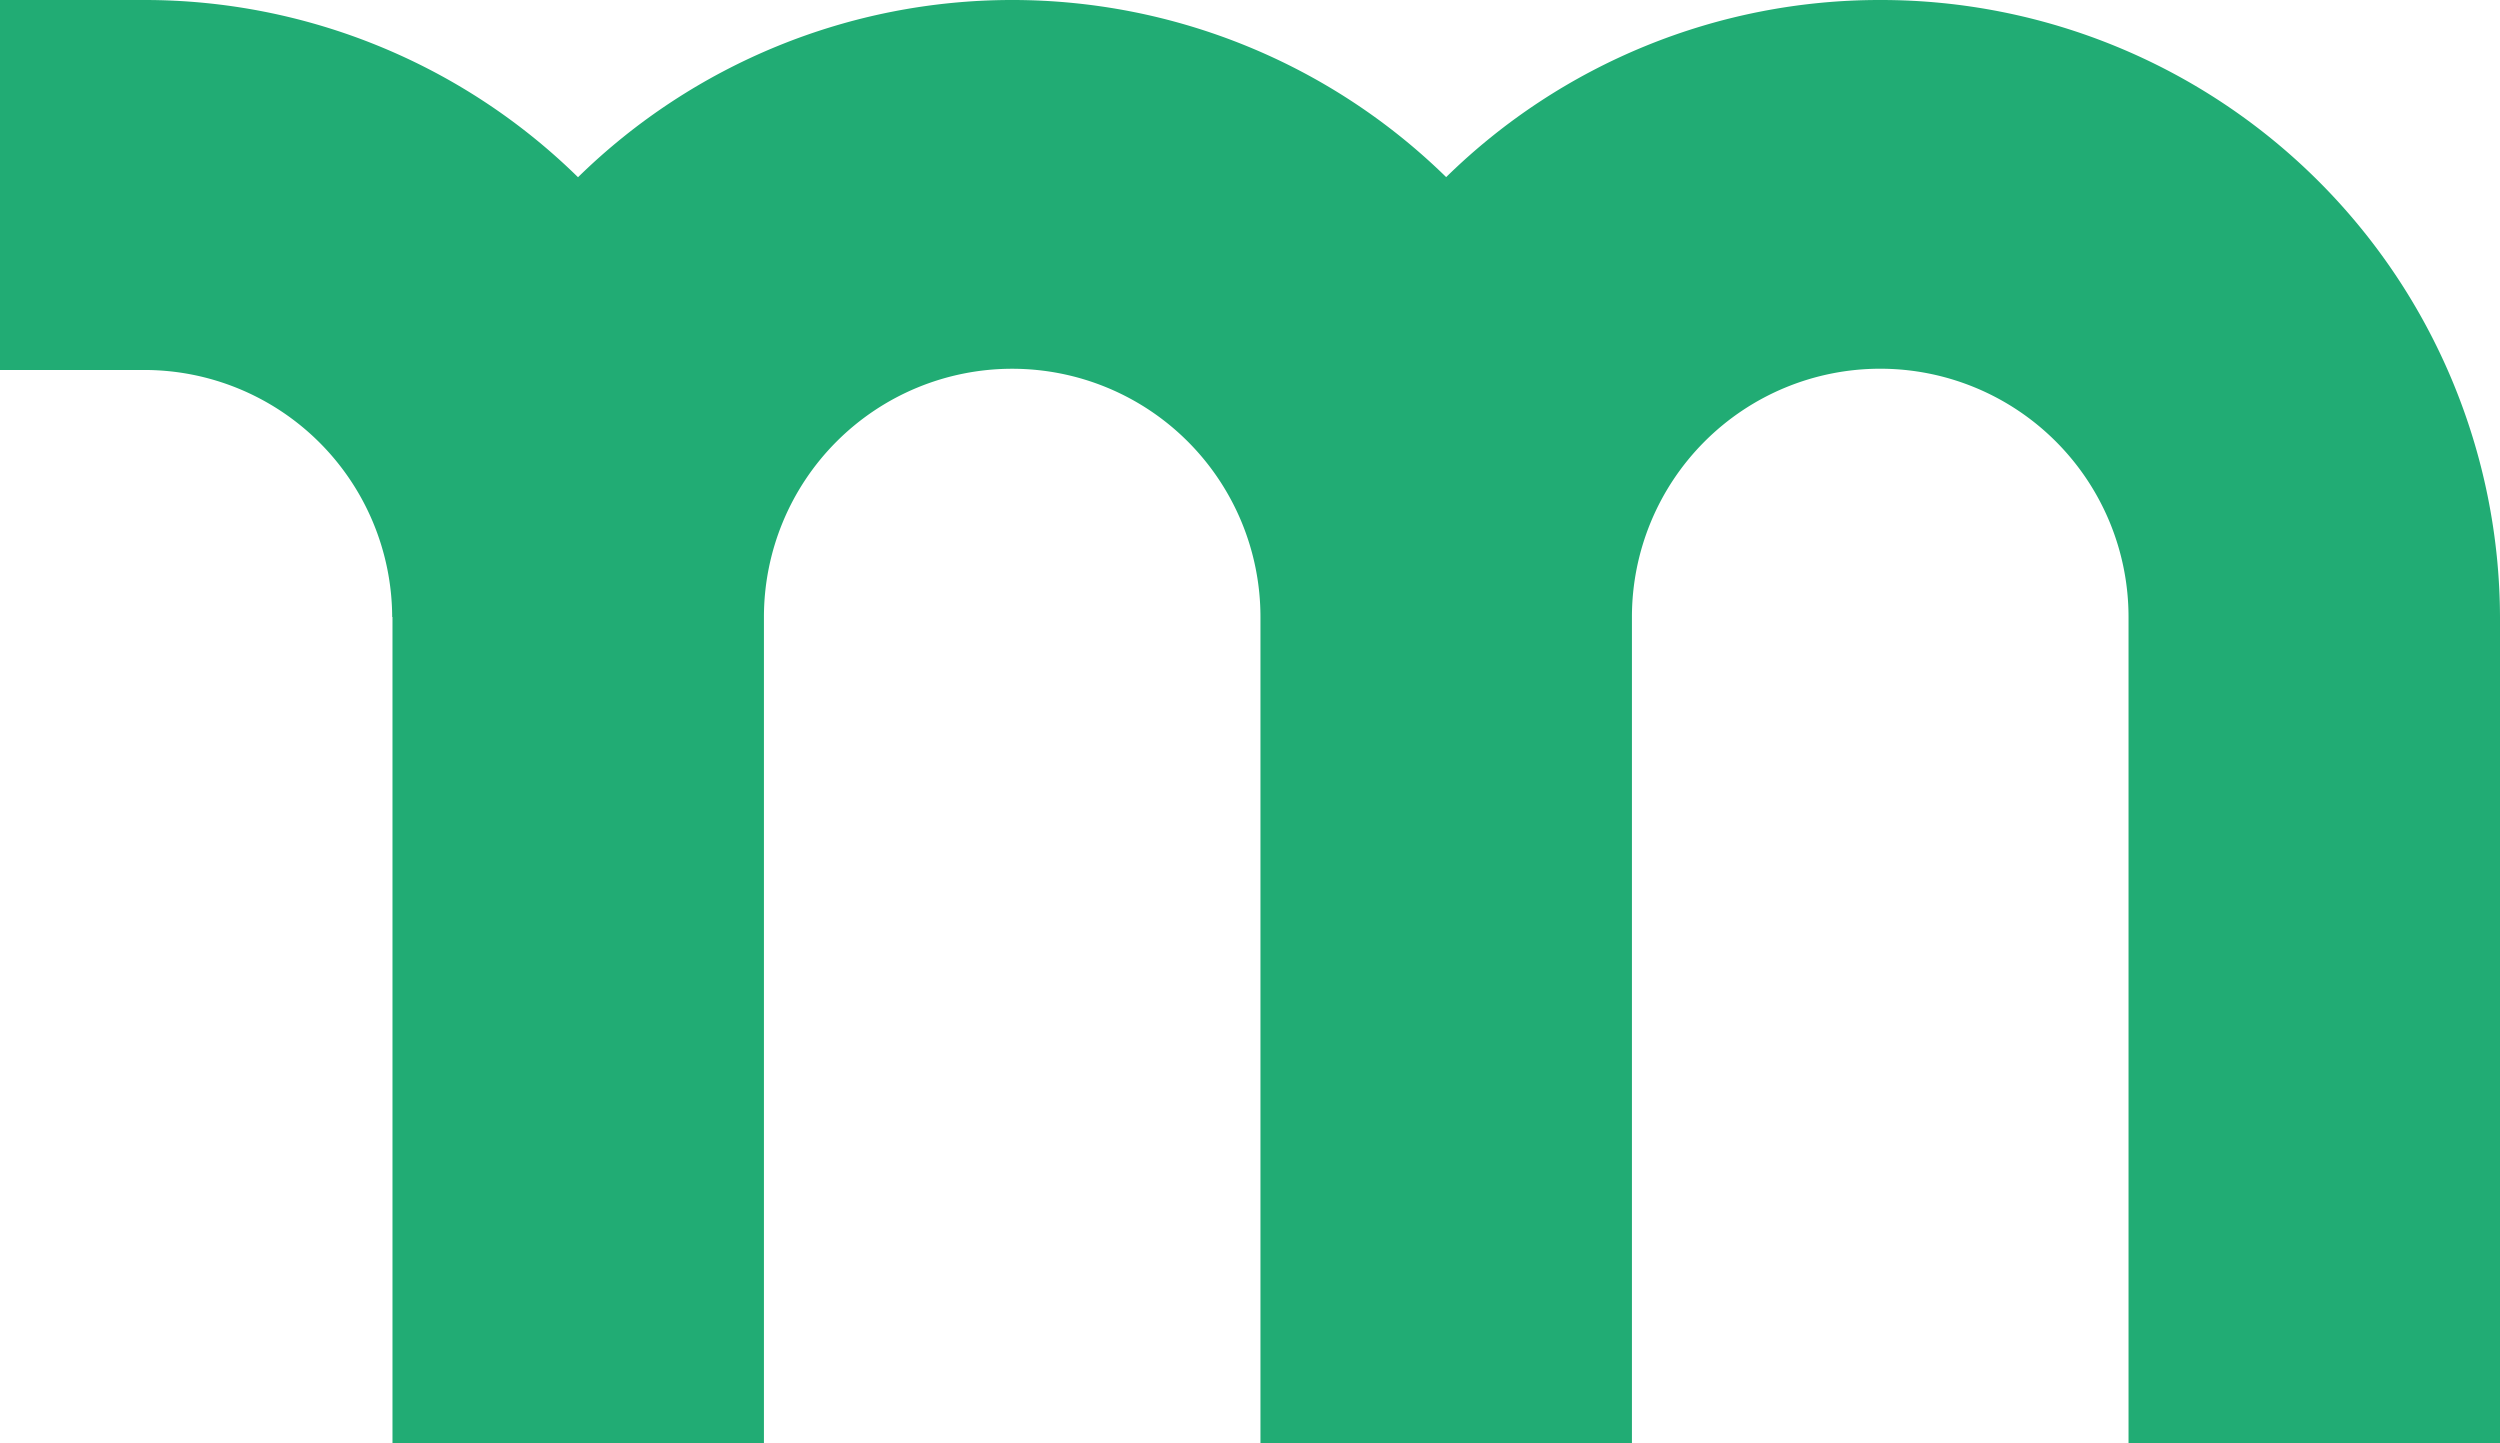 <svg xmlns="http://www.w3.org/2000/svg" viewBox="0 0 133.84 77.277"><path d="M100.66,0A33.146,33.146,0,0,0,77.422,9.482a33.21,33.21,0,0,0-46.477.006A33.13,33.13,0,0,0,7.703,0H0V19.807H7.703A13.273,13.273,0,0,1,20.996,33.033h.016V77.277H40.898V33.033a13.291,13.291,0,0,1,26.582,0V77.277H87.367V33.033a13.293,13.293,0,0,1,26.586,0V77.277H133.84V33.033A33.146,33.146,0,0,0,100.66,0" fill="#21ac74"/></svg>